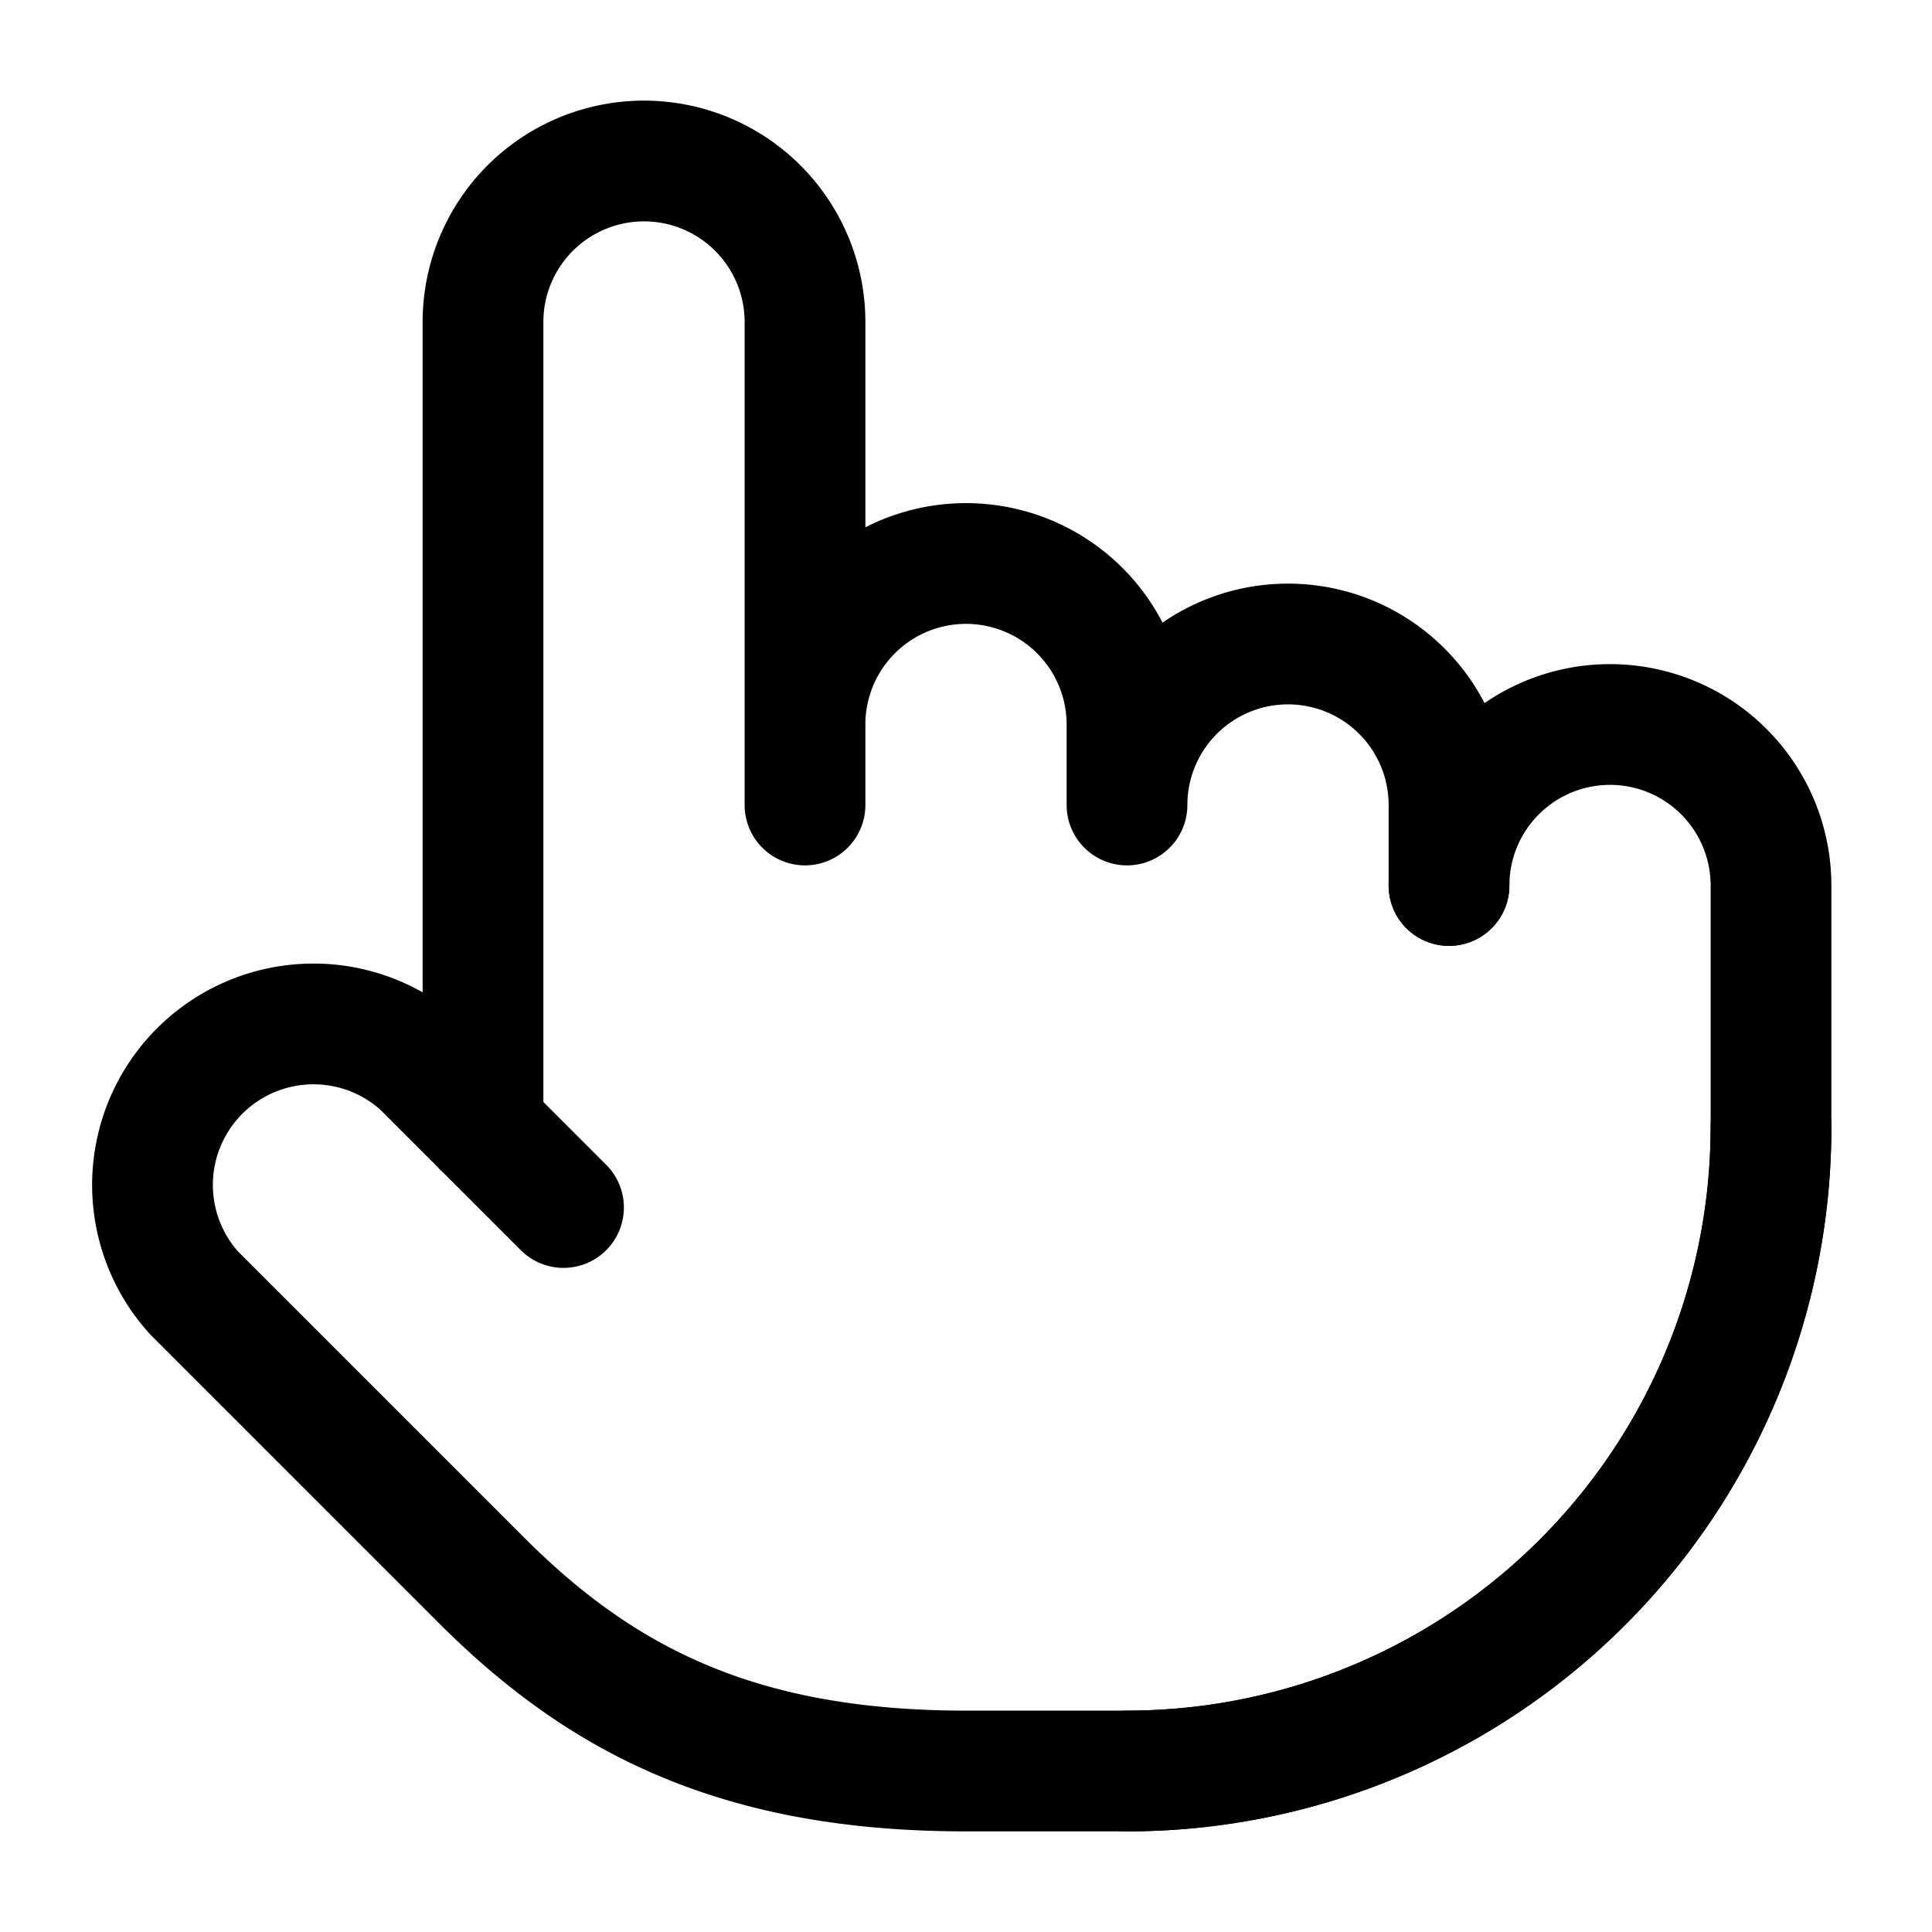 <svg xmlns="http://www.w3.org/2000/svg" width="24" height="24" fill="none" stroke="currentColor" stroke-linecap="round" stroke-linejoin="round" stroke-width="1.5" viewBox="0 0 24 24"><path d="M22 14a8 8 0 0 1-8 8M18 11v-1a2 2 0 0 0-2-2 2 2 0 0 0-2 2M14 10V9a2 2 0 0 0-2-2 2 2 0 0 0-2 2v1M10 9.5V4a2 2 0 0 0-2-2 2 2 0 0 0-2 2v10"/><path d="M18 11a2 2 0 1 1 4 0v3a8 8 0 0 1-8 8h-2c-2.8 0-4.5-.86-5.99-2.34l-3.6-3.6a2 2 0 0 1 2.83-2.82L7 15"/></svg>